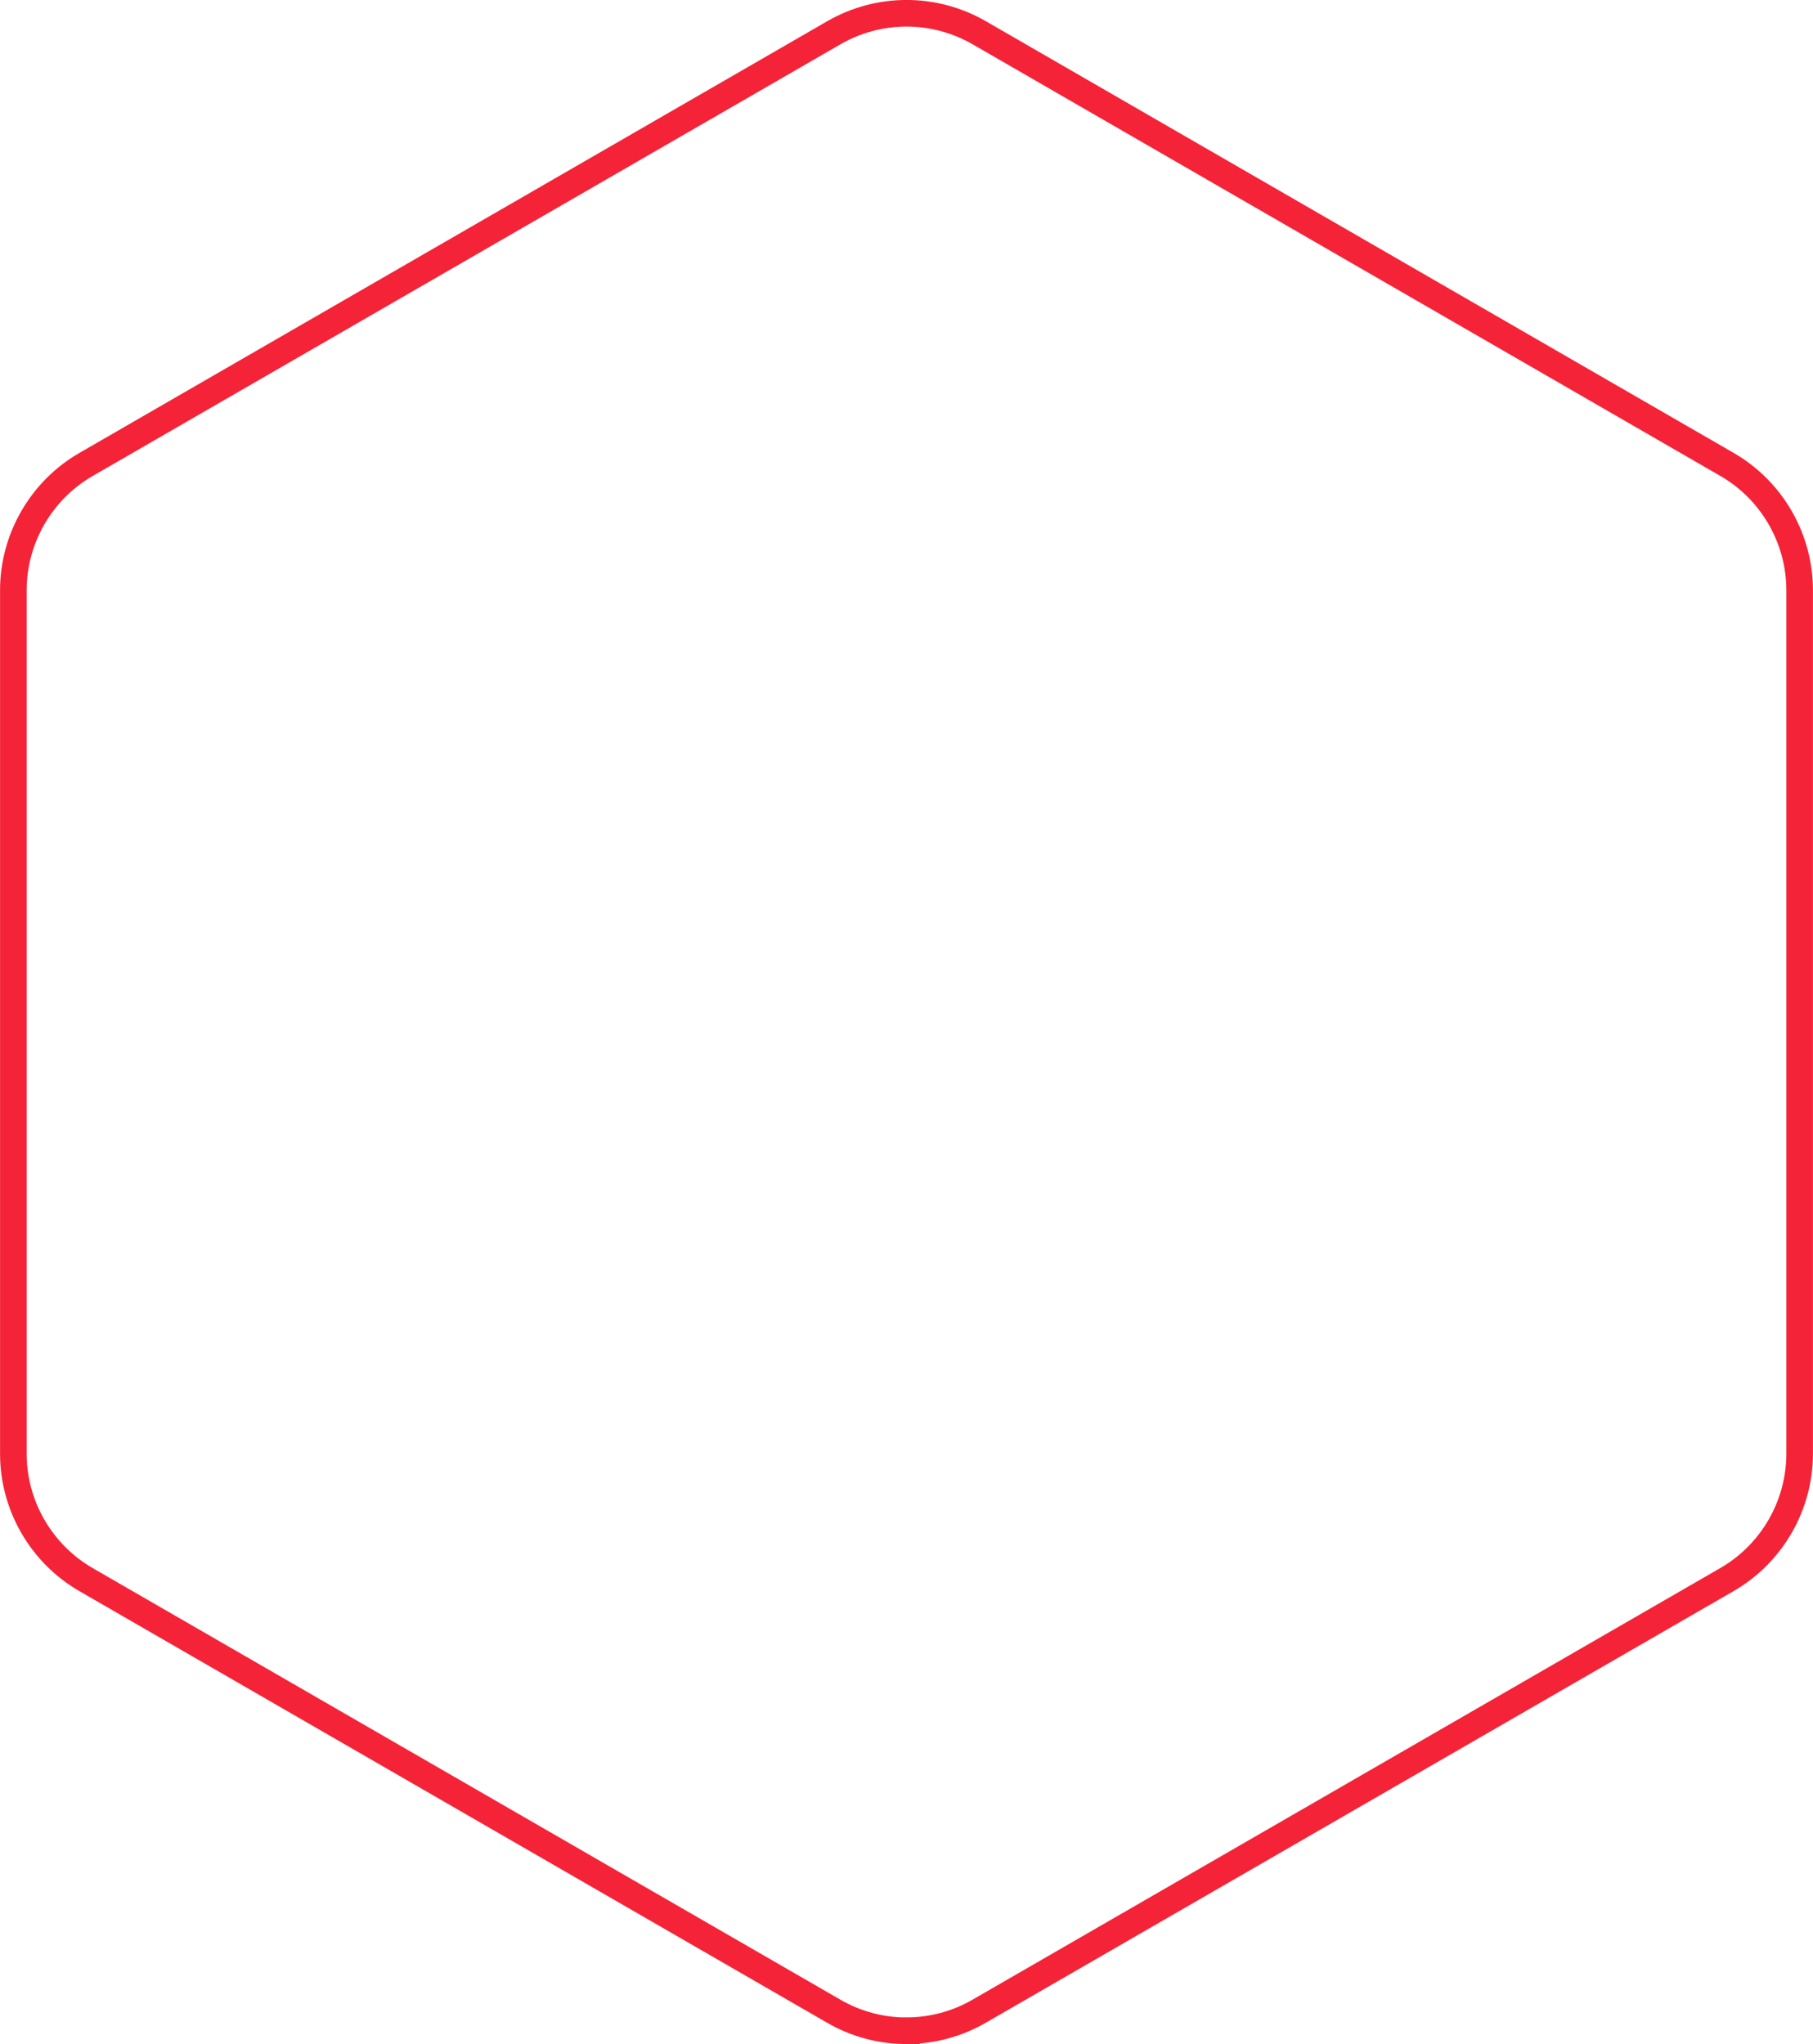 <?xml version="1.0" encoding="UTF-8"?> <!-- Creator: CorelDRAW 2020 (64-Bit) --> <svg xmlns="http://www.w3.org/2000/svg" xmlns:xlink="http://www.w3.org/1999/xlink" xmlns:xodm="http://www.corel.com/coreldraw/odm/2003" xml:space="preserve" width="48.104mm" height="54.244mm" shape-rendering="geometricPrecision" text-rendering="geometricPrecision" image-rendering="optimizeQuality" fill-rule="evenodd" clip-rule="evenodd" viewBox="0 0 359.8 405.72"> <g id="Слой_x0020_1">  <path fill="none" fill-rule="nonzero" stroke="#F52337" stroke-width="5.28" stroke-miterlimit="10" d="M179.9 403.08c-5.06,0 -10.04,-1.33 -14.42,-3.87l-148.41 -85.68c-8.9,-5.14 -14.42,-14.71 -14.42,-24.99l0 -171.37c0,-10.28 5.53,-19.85 14.42,-24.98l148.41 -85.69c4.38,-2.53 9.37,-3.87 14.42,-3.87 5.06,0 10.04,1.34 14.42,3.86l148.41 85.69c8.9,5.13 14.42,14.7 14.42,24.98l0 171.37c0,10.28 -5.52,19.85 -14.42,24.99l-148.41 85.68c-4.38,2.54 -9.37,3.87 -14.42,3.87z"></path> </g> </svg> 